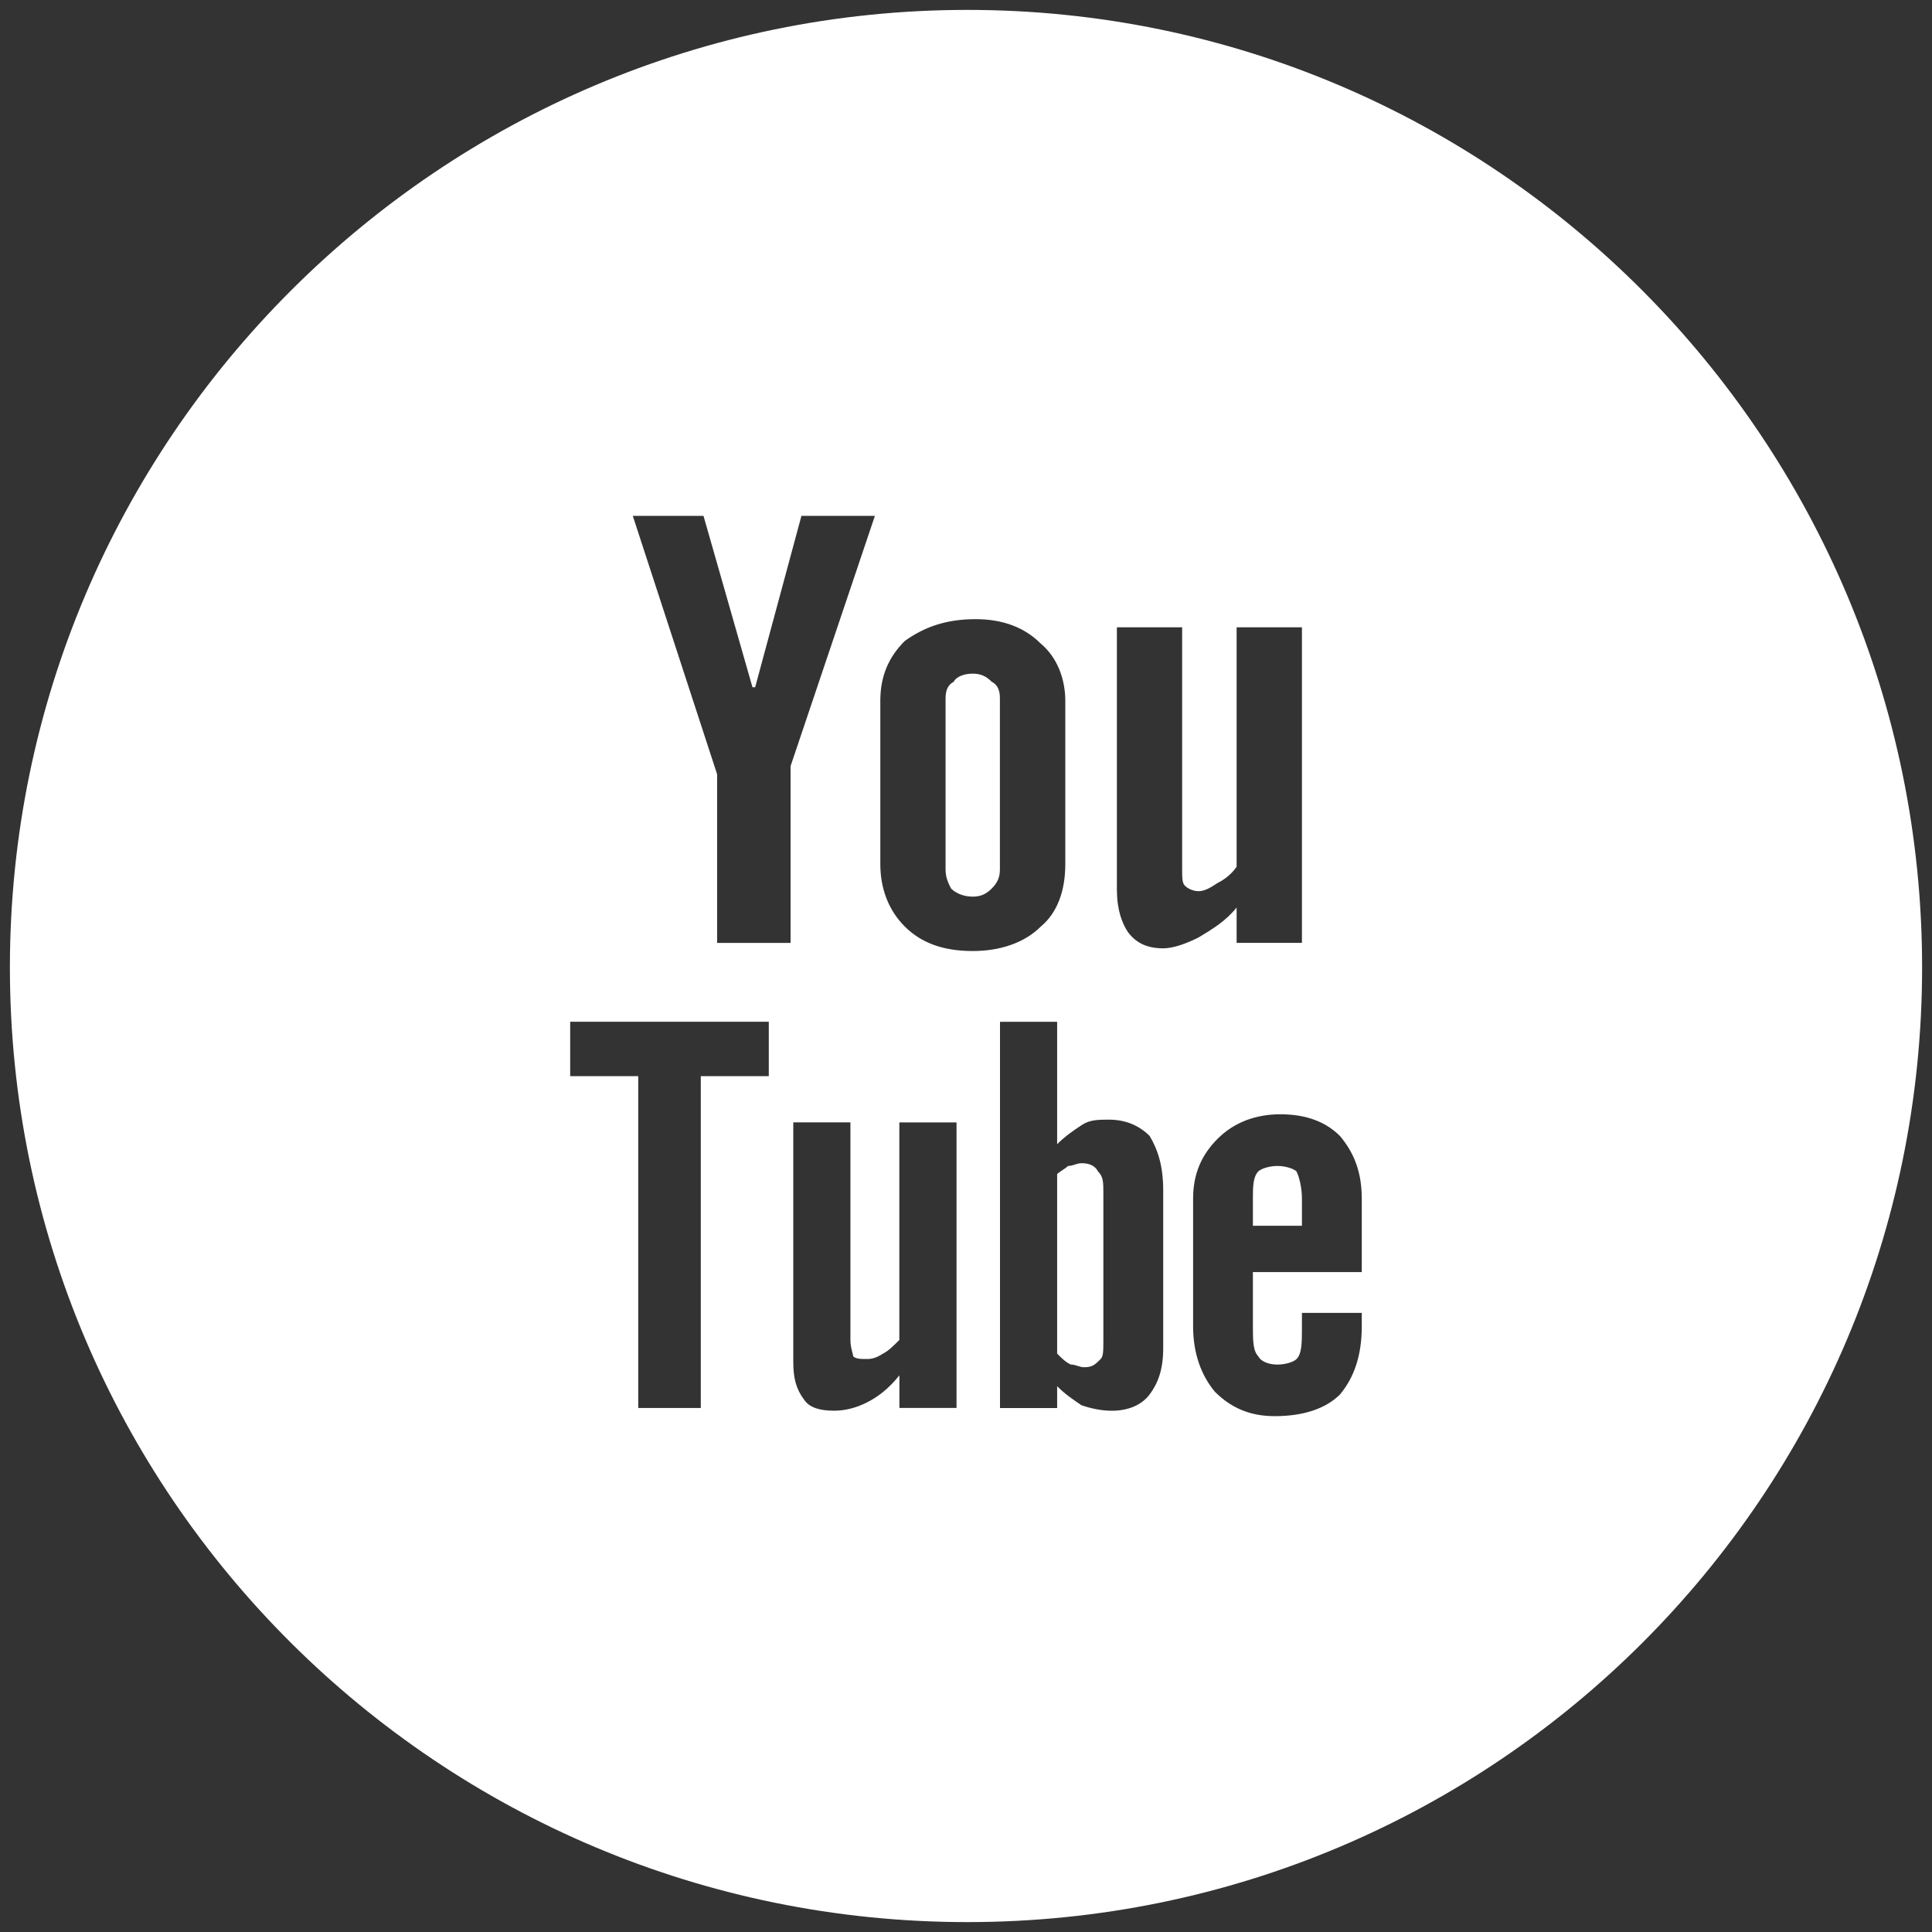<?xml version="1.0" encoding="utf-8"?>
<!-- Generator: Adobe Illustrator 15.0.0, SVG Export Plug-In . SVG Version: 6.00 Build 0)  -->
<!DOCTYPE svg PUBLIC "-//W3C//DTD SVG 1.1//EN" "http://www.w3.org/Graphics/SVG/1.1/DTD/svg11.dtd">
<svg version="1.1" id="Layer_1" xmlns="http://www.w3.org/2000/svg" xmlns:xlink="http://www.w3.org/1999/xlink" x="0px" y="0px"
	 width="40px" height="40px" viewBox="0 0 40 40" enable-background="new 0 0 40 40" xml:space="preserve">
<rect x="0" y="0" width="40" height="40" fill="#333333" stroke="none"/>
<g enable-background="new    ">
	<path fill="#FFFFFF" d="M0.205,20.028c0-10.925,8.898-19.823,19.823-19.823c10.925,0,19.767,8.898,19.767,19.823
		c0,10.925-8.842,19.767-19.767,19.767C9.103,39.795,0.205,30.953,0.205,20.028z M11.806,22.281h1.408v6.87h1.295v-6.87h1.408
		v-1.127h-4.112V22.281z M13.101,10.68l1.746,5.35v3.492h1.521v-3.661l1.746-5.181h-1.521l-0.958,3.548h-0.056l-1.014-3.548H13.101z
		 M19.803,23.238H18.62v4.505c-0.113,0.112-0.225,0.226-0.338,0.282c-0.169,0.112-0.281,0.112-0.338,0.112
		c-0.113,0-0.225,0-0.281-0.057c0-0.056-0.056-0.169-0.056-0.338v-4.505h-1.183v4.956c0,0.337,0.056,0.563,0.226,0.788
		c0.113,0.169,0.337,0.226,0.619,0.226c0.226,0,0.451-0.057,0.676-0.169c0.225-0.113,0.451-0.282,0.676-0.563v0.675h1.183V23.238z
		 M18.226,17.888c0,0.507,0.169,0.958,0.507,1.295s0.789,0.507,1.408,0.507c0.563,0,1.07-0.169,1.408-0.507
		c0.338-0.282,0.507-0.732,0.507-1.295v-3.379c0-0.451-0.169-0.901-0.507-1.183c-0.338-0.338-0.789-0.507-1.352-0.507
		c-0.62,0-1.07,0.169-1.464,0.451c-0.338,0.337-0.507,0.732-0.507,1.239V17.888z M19.69,18.395
		c-0.057-0.113-0.113-0.226-0.113-0.394v-3.548c0-0.168,0.056-0.281,0.168-0.337c0.057-0.113,0.226-0.169,0.395-0.169
		c0.168,0,0.281,0.057,0.394,0.169c0.113,0.056,0.168,0.169,0.168,0.337v3.548c0,0.168-0.056,0.281-0.168,0.394
		s-0.226,0.169-0.394,0.169C19.972,18.564,19.803,18.508,19.69,18.395z M22.394,23.295c-0.169,0.111-0.338,0.225-0.507,0.394v-2.534
		h-1.183v7.997h1.183V28.7c0.169,0.17,0.338,0.282,0.507,0.396c0.168,0.056,0.394,0.112,0.619,0.112
		c0.339,0,0.619-0.112,0.789-0.338c0.169-0.226,0.281-0.507,0.281-0.958v-3.266c0-0.507-0.112-0.845-0.281-1.127
		c-0.226-0.225-0.508-0.338-0.845-0.338C22.731,23.182,22.562,23.182,22.394,23.295z M21.887,24.308
		c0.056-0.056,0.169-0.111,0.226-0.168c0.112,0,0.169-0.057,0.281-0.057c0.168,0,0.281,0.057,0.338,0.169
		c0.112,0.112,0.112,0.225,0.112,0.45v3.041c0,0.226,0,0.338-0.057,0.395c-0.112,0.113-0.169,0.169-0.337,0.169
		c-0.113,0-0.169-0.056-0.282-0.056c-0.112-0.057-0.169-0.113-0.281-0.226V24.308z M23.126,18.452c0,0.394,0.112,0.675,0.226,0.845
		c0.168,0.225,0.394,0.337,0.731,0.337c0.225,0,0.507-0.112,0.732-0.225c0.28-0.169,0.563-0.338,0.788-0.62v0.732h1.352v-6.533
		h-1.352v4.956c-0.112,0.169-0.282,0.282-0.395,0.338c-0.168,0.113-0.281,0.169-0.394,0.169c-0.113,0-0.226-0.057-0.282-0.113
		c-0.057-0.057-0.057-0.169-0.057-0.338v-5.012h-1.351V18.452z M27.743,23.52c-0.281-0.281-0.676-0.45-1.238-0.45
		c-0.508,0-0.958,0.169-1.296,0.507c-0.337,0.338-0.507,0.731-0.507,1.239v2.646c0,0.563,0.17,1.015,0.45,1.352
		c0.339,0.338,0.732,0.506,1.239,0.506c0.619,0,1.07-0.168,1.352-0.449c0.282-0.339,0.451-0.789,0.451-1.408v-0.281h-1.239v0.281
		c0,0.338,0,0.563-0.113,0.676c-0.057,0.057-0.225,0.113-0.394,0.113s-0.338-0.057-0.395-0.17c-0.113-0.112-0.113-0.338-0.113-0.619
		v-1.126h2.254v-1.521C28.194,24.252,28.025,23.857,27.743,23.52z M26.448,24.14c0.169,0,0.337,0.057,0.394,0.112
		c0.057,0.112,0.113,0.338,0.113,0.563v0.563H25.94v-0.563c0-0.226,0-0.451,0.113-0.563C26.11,24.196,26.279,24.14,26.448,24.14z"/>
</g>
</svg>
